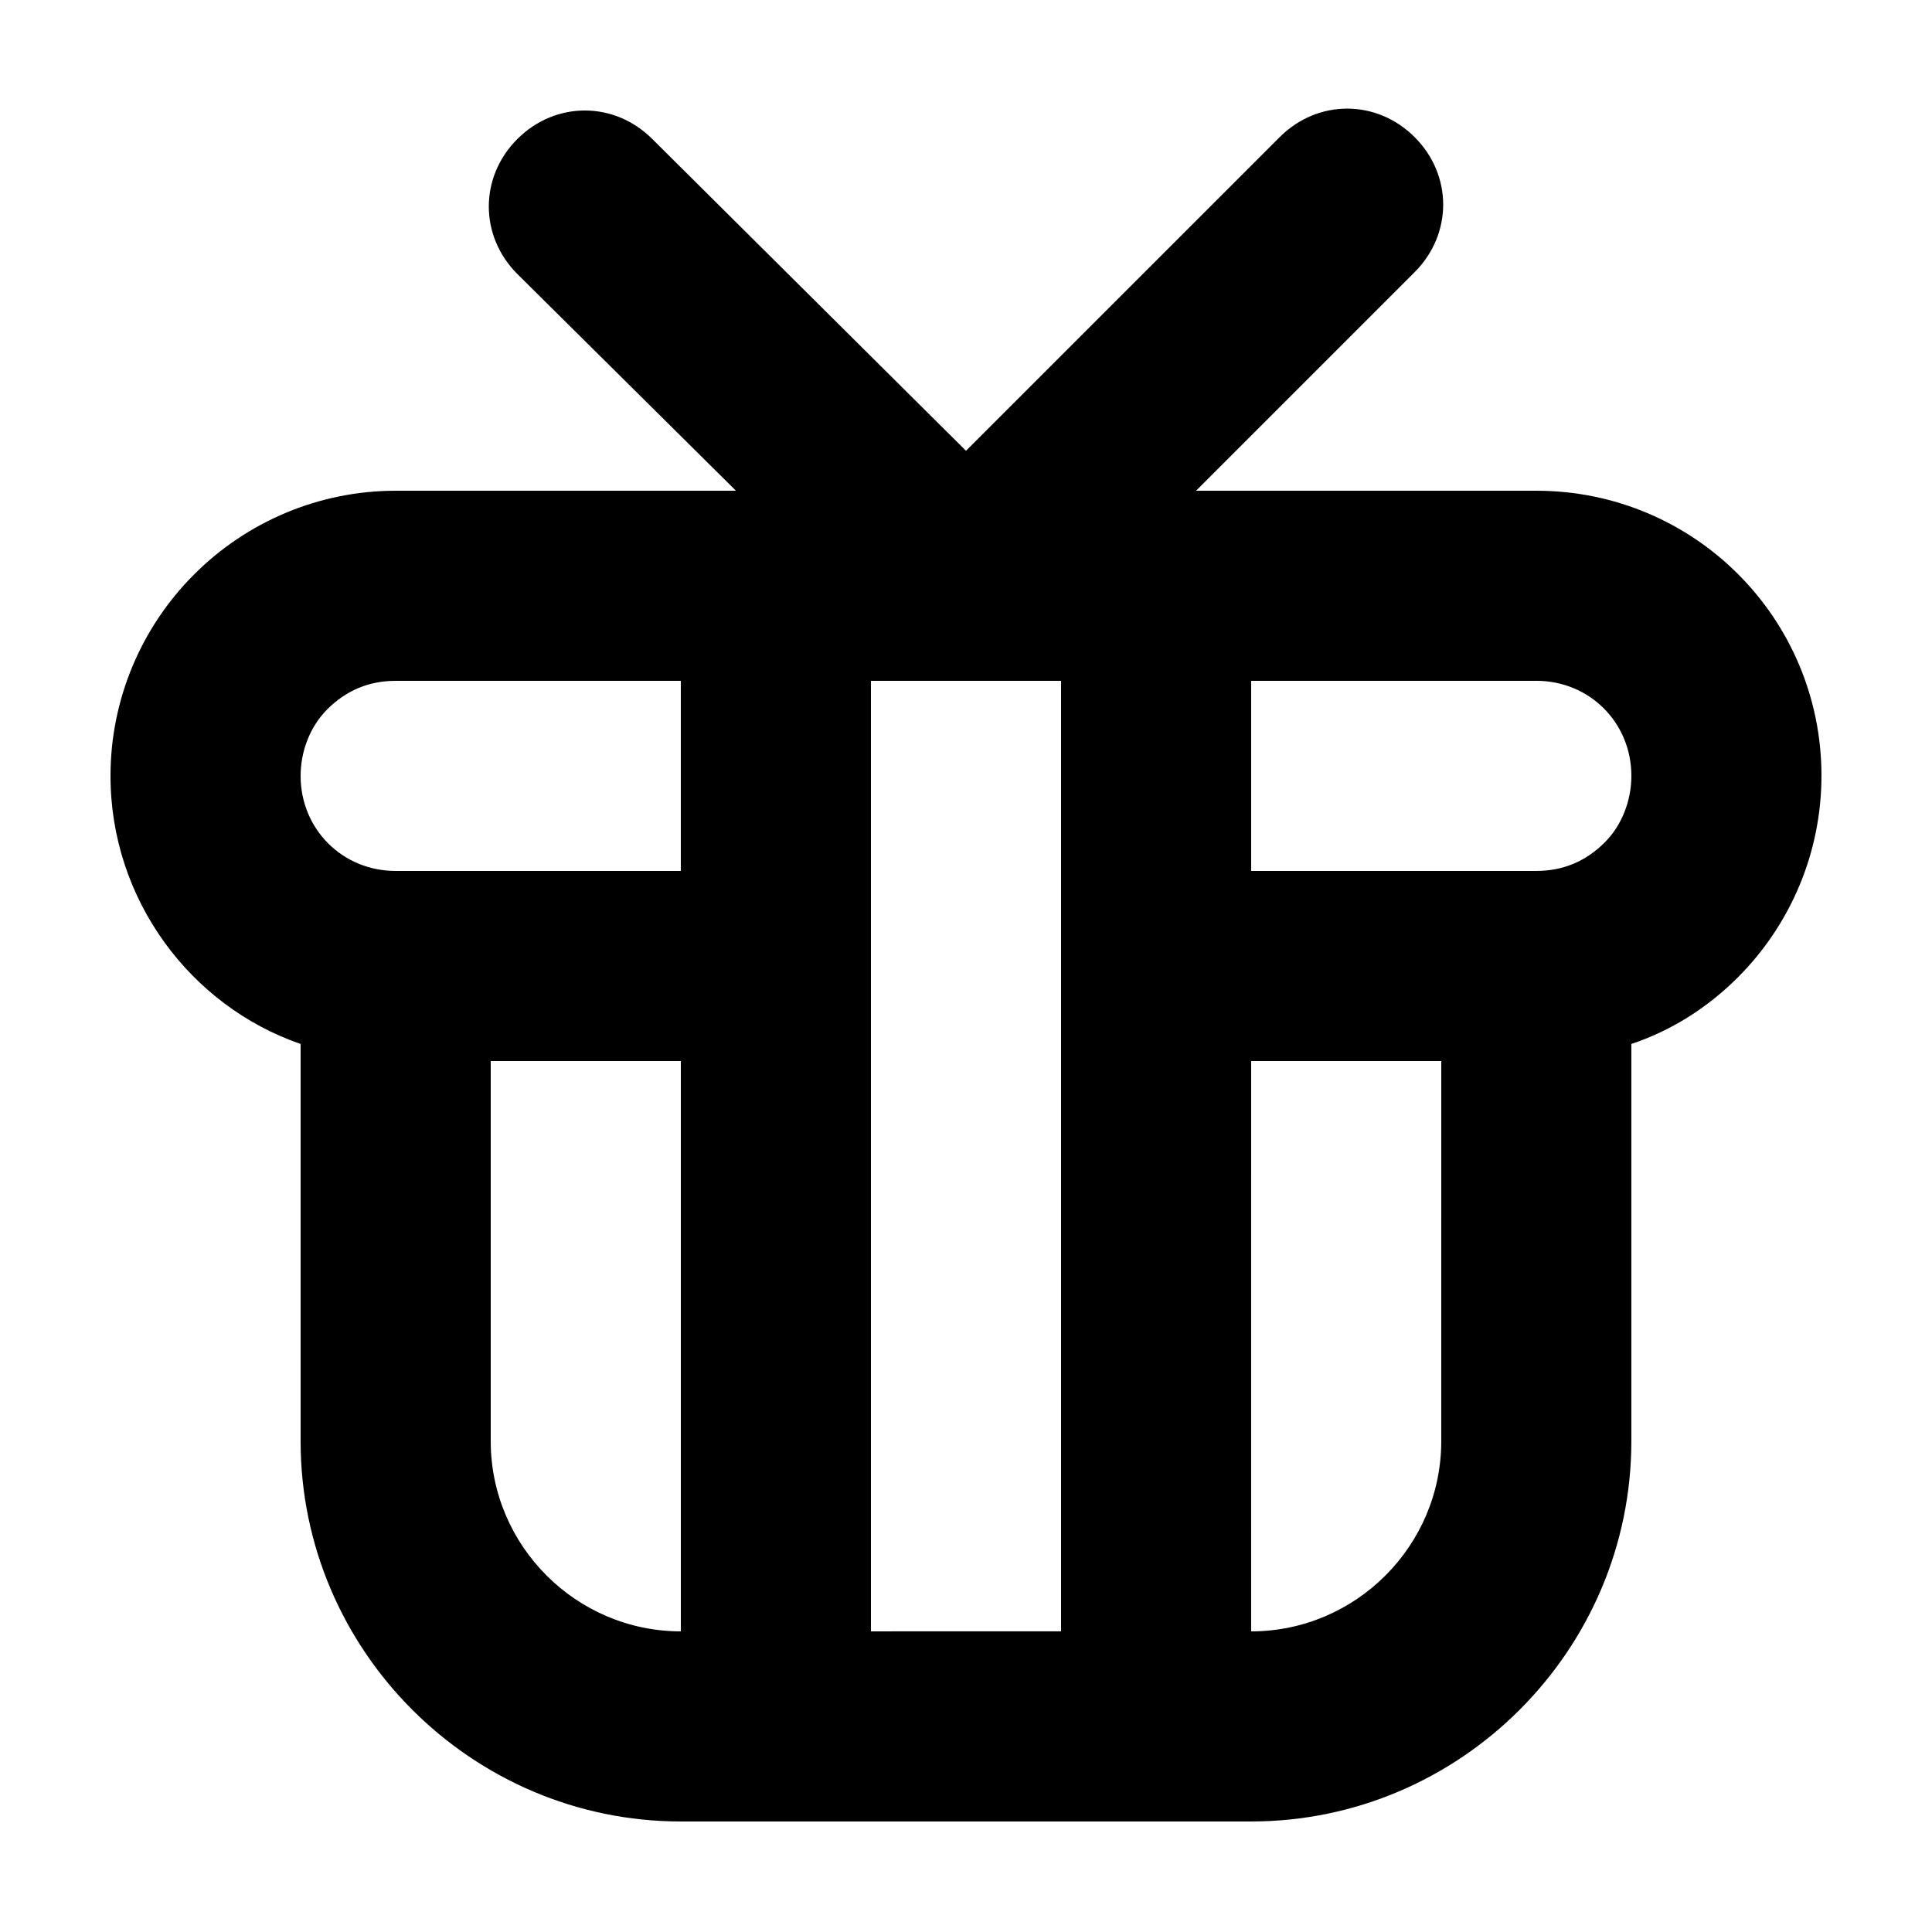 <?xml version="1.0" encoding="UTF-8"?>
<!-- The Best Svg Icon site in the world: iconSvg.co, Visit us! https://iconsvg.co -->
<svg fill="#000000" width="800px" height="800px" version="1.1" viewBox="144 144 512 512" xmlns="http://www.w3.org/2000/svg">
 <path d="m626.71 349.62c0-41.816-33.754-75.57-75.57-75.57h-90.18l57.938-57.938c10.078-10.078 10.078-25.695 0-35.77-10.078-10.078-25.695-10.078-35.77 0l-83.129 83.125-83.129-82.625c-10.078-10.078-25.695-10.078-35.77 0-10.078 10.078-10.078 25.695 0 35.77l57.938 57.438h-90.184c-20.152 0-39.297 8.062-53.402 22.168-14.109 14.105-22.168 33.25-22.168 53.402 0 32.746 21.16 60.961 50.383 71.039l-0.004 105.29c0 55.418 45.344 100.76 100.76 100.76h151.14c55.418 0 100.76-45.344 100.76-100.76v-105.29c10.578-3.527 20.152-9.574 28.215-17.633 14.105-14.109 22.164-33.254 22.164-53.406zm-395.99-17.633c0.504 0 0.504 0 0 0 5.039-5.039 11.082-7.559 18.137-7.559h75.57v50.383h-75.57c-14.105 0-25.191-11.082-25.191-25.191 0-6.551 2.519-13.098 7.055-17.633zm43.328 193.96v-100.76h50.383v151.14c-27.711 0-50.383-22.672-50.383-50.383zm100.76-125.95v-75.574h50.383v251.9l-50.383 0.004zm151.14 125.95c0 27.711-22.672 50.383-50.383 50.383l0.004-151.14h50.383zm43.328-158.7c-0.504 0-0.504 0 0 0-5.039 5.039-11.082 7.559-18.137 7.559h-75.57v-50.383h75.57c14.105 0 25.191 11.082 25.191 25.191 0 6.551-2.519 13.098-7.055 17.633z"/>
</svg>